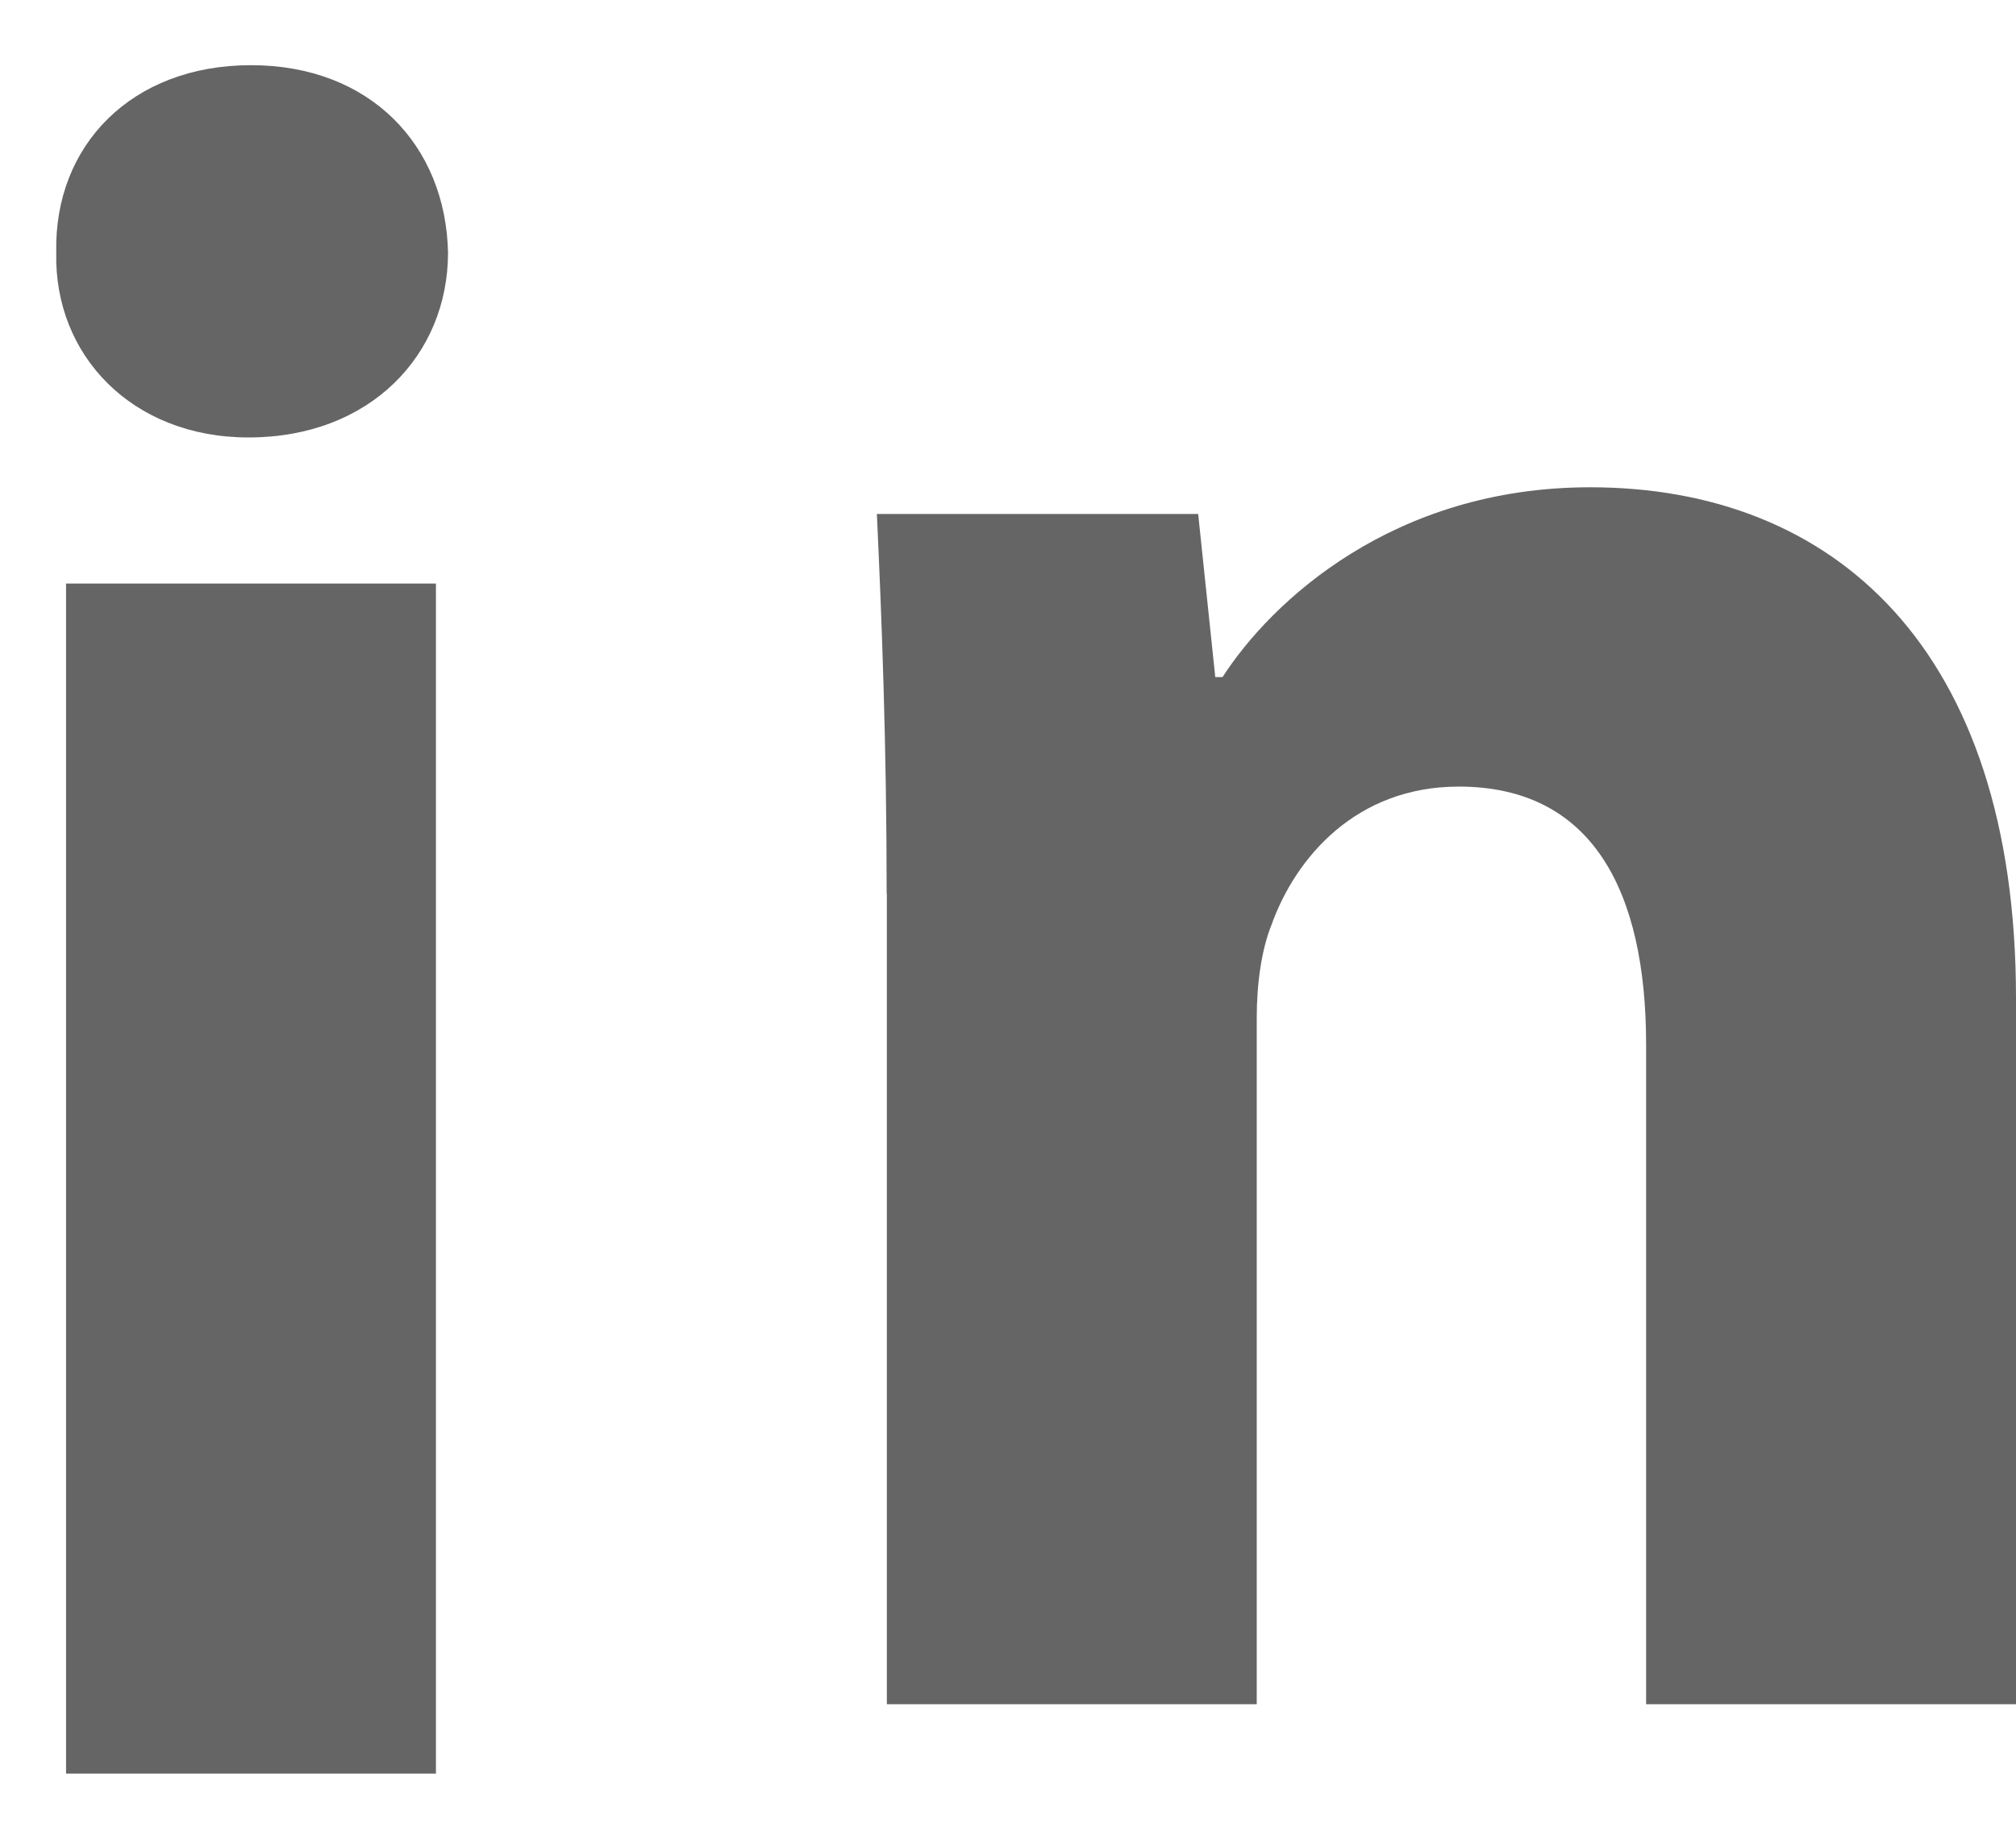 <svg width="21" height="19" viewBox="0 0 21 19" fill="none" xmlns="http://www.w3.org/2000/svg">
	<path fill-rule="evenodd" clip-rule="evenodd" d="M4.667 2.631C4.667 3.696 3.857 4.557 2.589 4.557C1.371 4.557 0.561 3.696 0.586 2.631C0.561 1.515 1.371 0.679 2.614 0.679C3.857 0.679 4.643 1.515 4.667 2.631ZM0.688 18.477V6.079H4.541V18.476H0.688V18.477Z" fill="#656565"/>
	<path fill-rule="evenodd" clip-rule="evenodd" d="M9.236 9.31C9.236 7.763 9.185 6.445 9.134 5.354H12.481L12.659 7.053H12.735C13.242 6.267 14.51 5.076 16.564 5.076C19.098 5.076 21 6.75 21 10.399V17.753H17.147V10.882C17.147 9.284 16.589 8.194 15.195 8.194C14.13 8.194 13.496 8.929 13.243 9.639C13.141 9.893 13.091 10.247 13.091 10.603V17.753H9.238V9.31H9.236Z" fill="#656565"/>
</svg>
